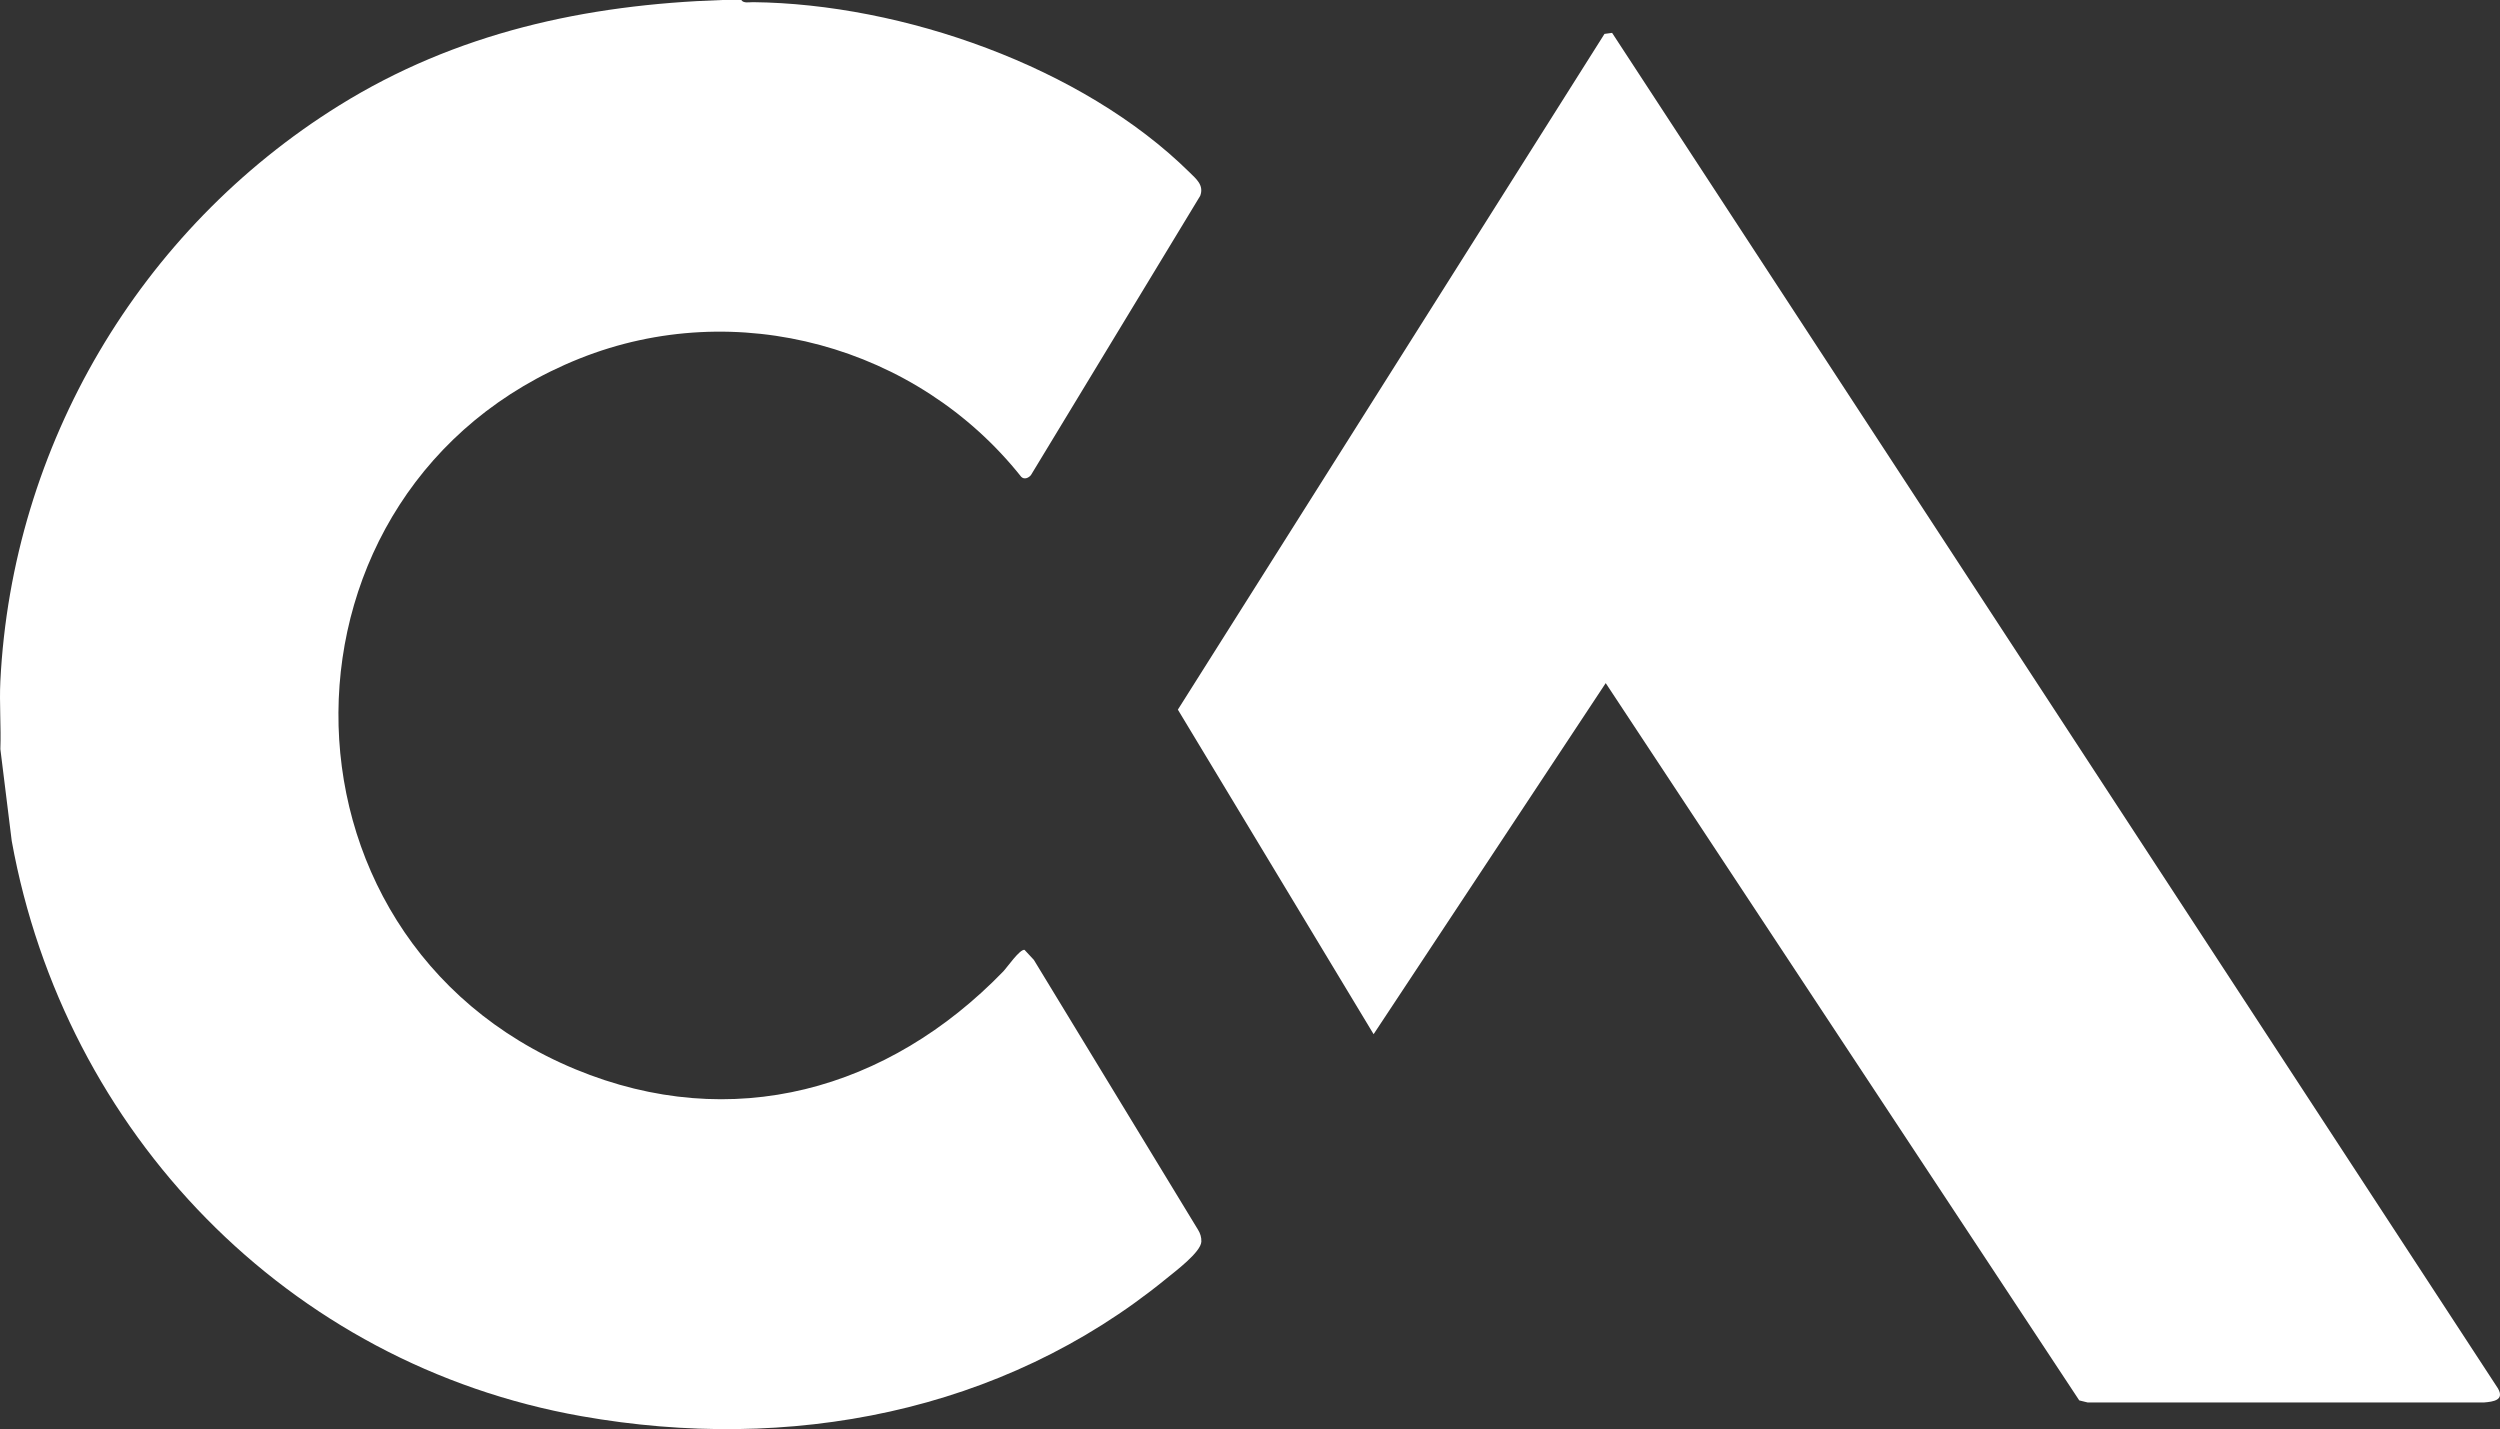 <?xml version="1.0" encoding="UTF-8"?> <svg xmlns="http://www.w3.org/2000/svg" id="a" width="68" height="38.874" viewBox="0 0 68 38.874"><rect x="0" y="0" width="68" height="38.874" fill="#333333" stroke="none"/><path d="M20.163,0c.06.096.22.058.318.059,4.051.043,8.958,1.75,11.874,4.628.182.18.399.349.291.639l-4.604,7.596c-.062.077-.18.131-.264.048-2.832-3.565-7.752-4.923-12.015-3.217-8.681,3.475-8.767,15.745-.115,19.33,4.271,1.77,8.518.563,11.64-2.659.1-.103.455-.618.58-.587l.253.272,4.467,7.343c.061.099.093.202.089.32-.012.289-.716.812-.961,1.013-4.473,3.651-10.262,4.732-15.896,3.736-7.991-1.412-14.064-7.713-15.501-15.648L.01,20.375c.023-.614-.031-1.239,0-1.852C.33,12.119,3.798,6.243,9.223,2.87,12.405.891,15.925.124,19.642,0h.521Z" style="fill:#fff;"></path><path d="M43.676,18.58l-6.314,9.55-5.324-8.828L43.642.922l.207-.028,24.095,36.87c.185.32-.126.363-.379.383l-10.777.001-.232-.057-12.88-19.51Z" style="fill:#fff;"></path></svg> 